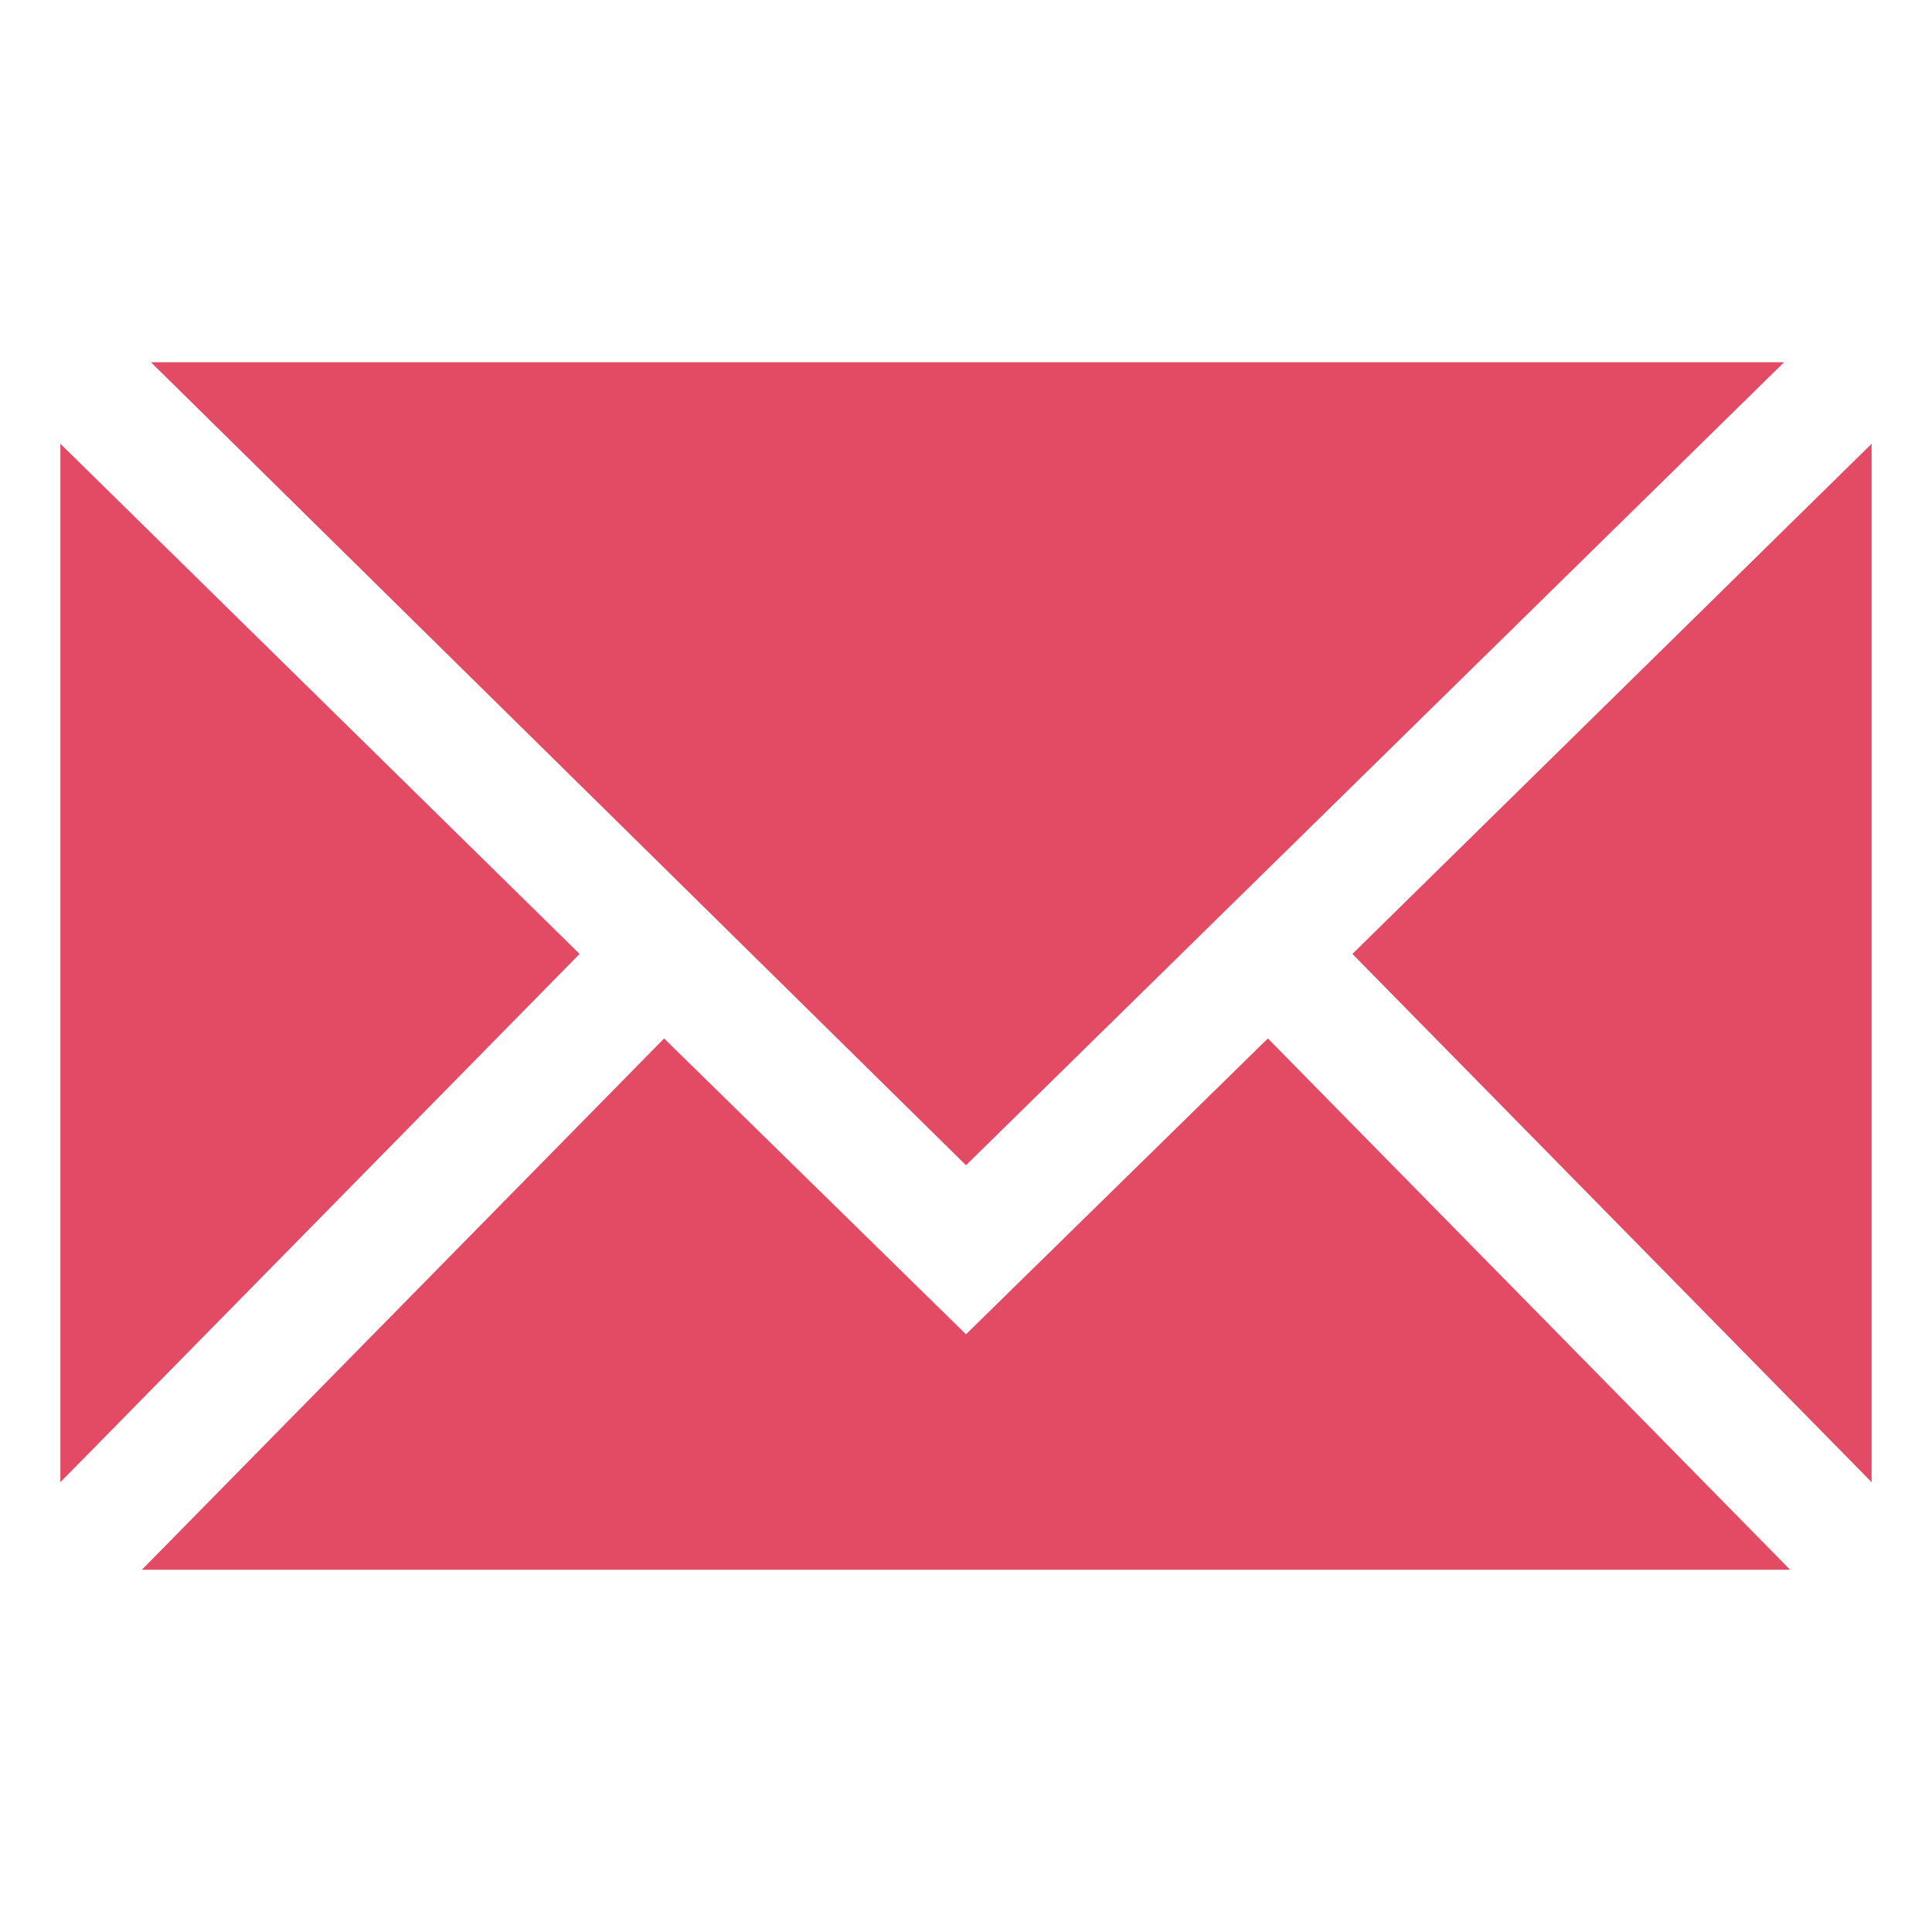 <svg xmlns="http://www.w3.org/2000/svg" viewBox="0 0 64 64" aria-labelledby="title"
aria-describedby="desc" role="img" xmlns:xlink="http://www.w3.org/1999/xlink"
width="64" height="64">
  <title>Mail</title>
  <desc>A solid styled icon from Orion Icon Library.</desc>
  <path data-name="layer1"
  fill="#e34a64" d="M2 14.7v34.4l17.2-17.5L2 14.7zm42.8 16.9L62 49.1V14.7L44.8 31.6z"></path>
  <path data-name="layer2" fill="#e34a64" d="M59.1 12H5l27 26.6L59.1 12z"></path>
  <path data-name="layer1" fill="#e34a64" d="M32 44.2l-10-9.8L4.7 52h54.6L42 34.4l-10 9.8z"></path>
</svg>